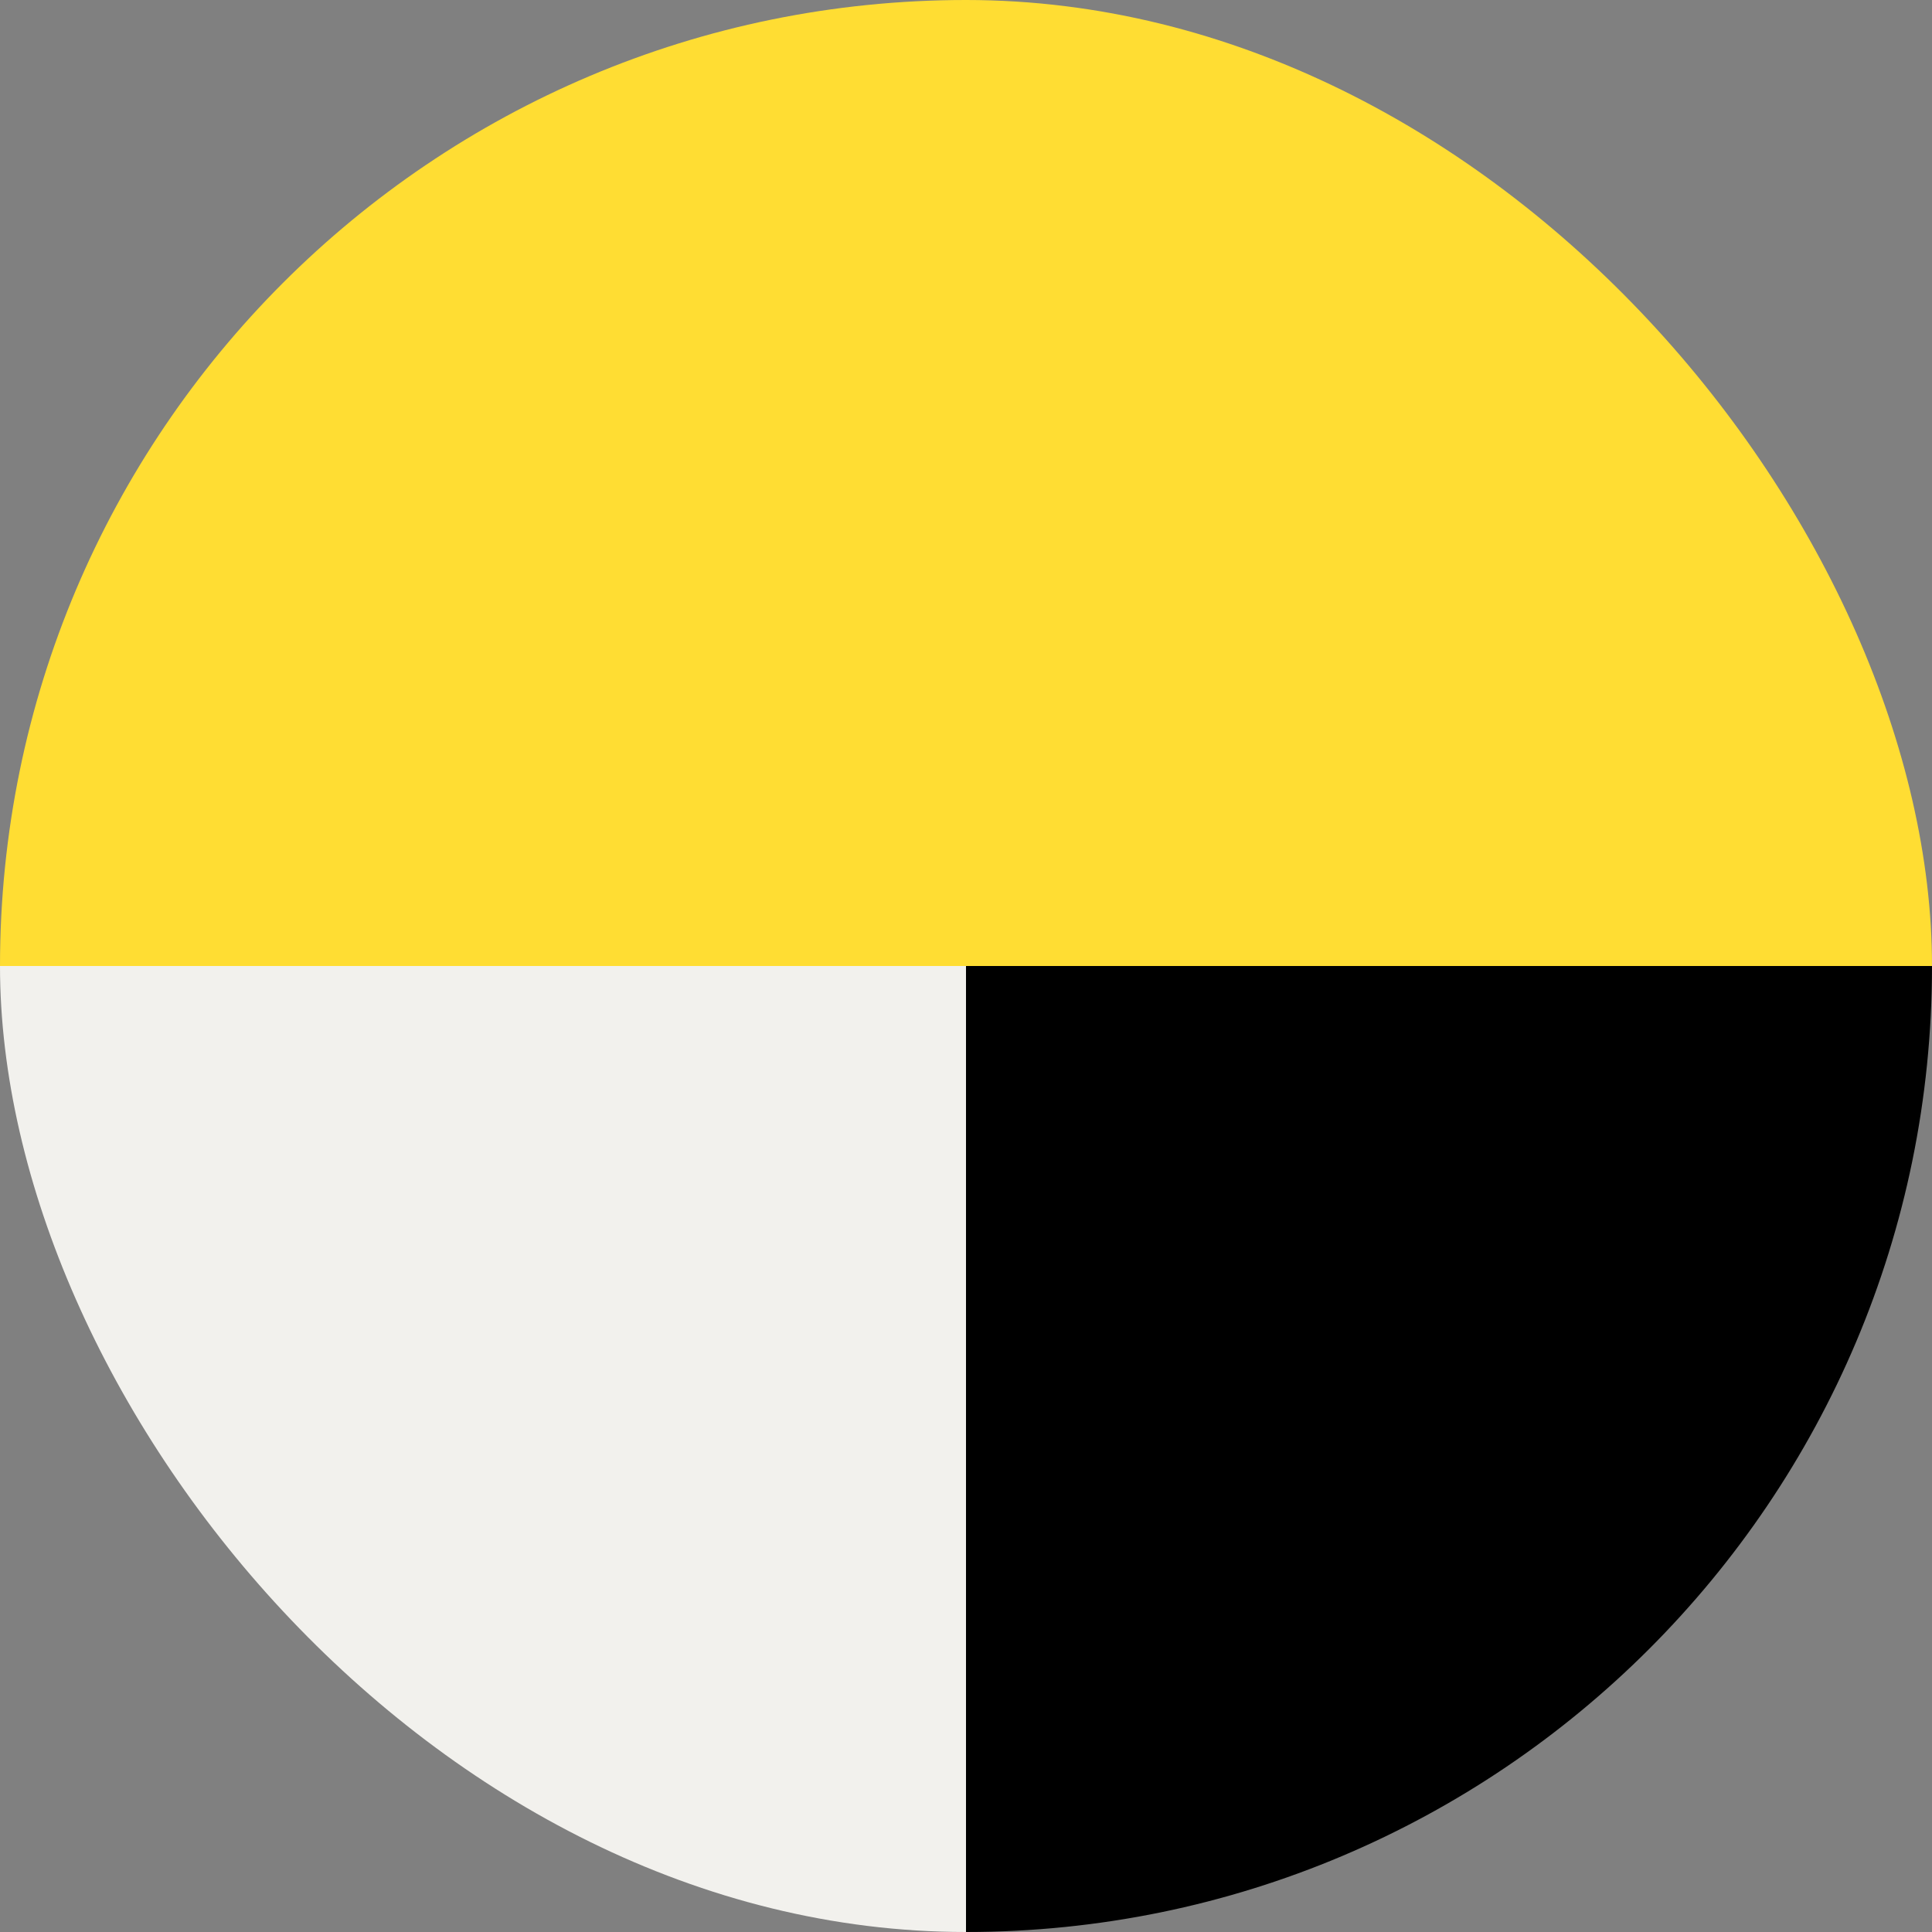 <svg width="44" height="44" viewBox="0 0 44 44" fill="none" xmlns="http://www.w3.org/2000/svg">
<rect x="0" y="0" width="44" height="44" fill="#808080" stroke="none"/>
<g clip-path="url(#clip0_439_8226)">
<path fill-rule="evenodd" clip-rule="evenodd" d="M0 22H22V44H9.075C6.668 44 4.36 43.044 2.658 41.342C0.956 39.64 0 37.332 0 34.925L0 22Z" fill="#F2F1ED"/>
<path fill-rule="evenodd" clip-rule="evenodd" d="M0 22H22V0H9.075C6.668 0 4.36 0.956 2.658 2.658C0.956 4.36 0 6.668 0 9.075L0 22Z" fill="#FFDD33"/>
<path fill-rule="evenodd" clip-rule="evenodd" d="M44 22H22V44H34.925C36.117 44 37.297 43.765 38.398 43.309C39.499 42.853 40.499 42.185 41.342 41.342C42.185 40.499 42.853 39.499 43.309 38.398C43.765 37.297 44 36.117 44 34.925V22Z" fill="black"/>
<path fill-rule="evenodd" clip-rule="evenodd" d="M44 22H22V0H34.925C36.117 0 37.297 0.235 38.398 0.691C39.499 1.147 40.499 1.815 41.342 2.658C42.185 3.501 42.853 4.501 43.309 5.602C43.765 6.703 44 7.883 44 9.075V22Z" fill="#FFDD33"/>
</g>
<defs>
<clipPath id="clip0_439_8226">
<rect width="44" height="44" rx="22" fill="white"/>
</clipPath>
</defs>
</svg>
